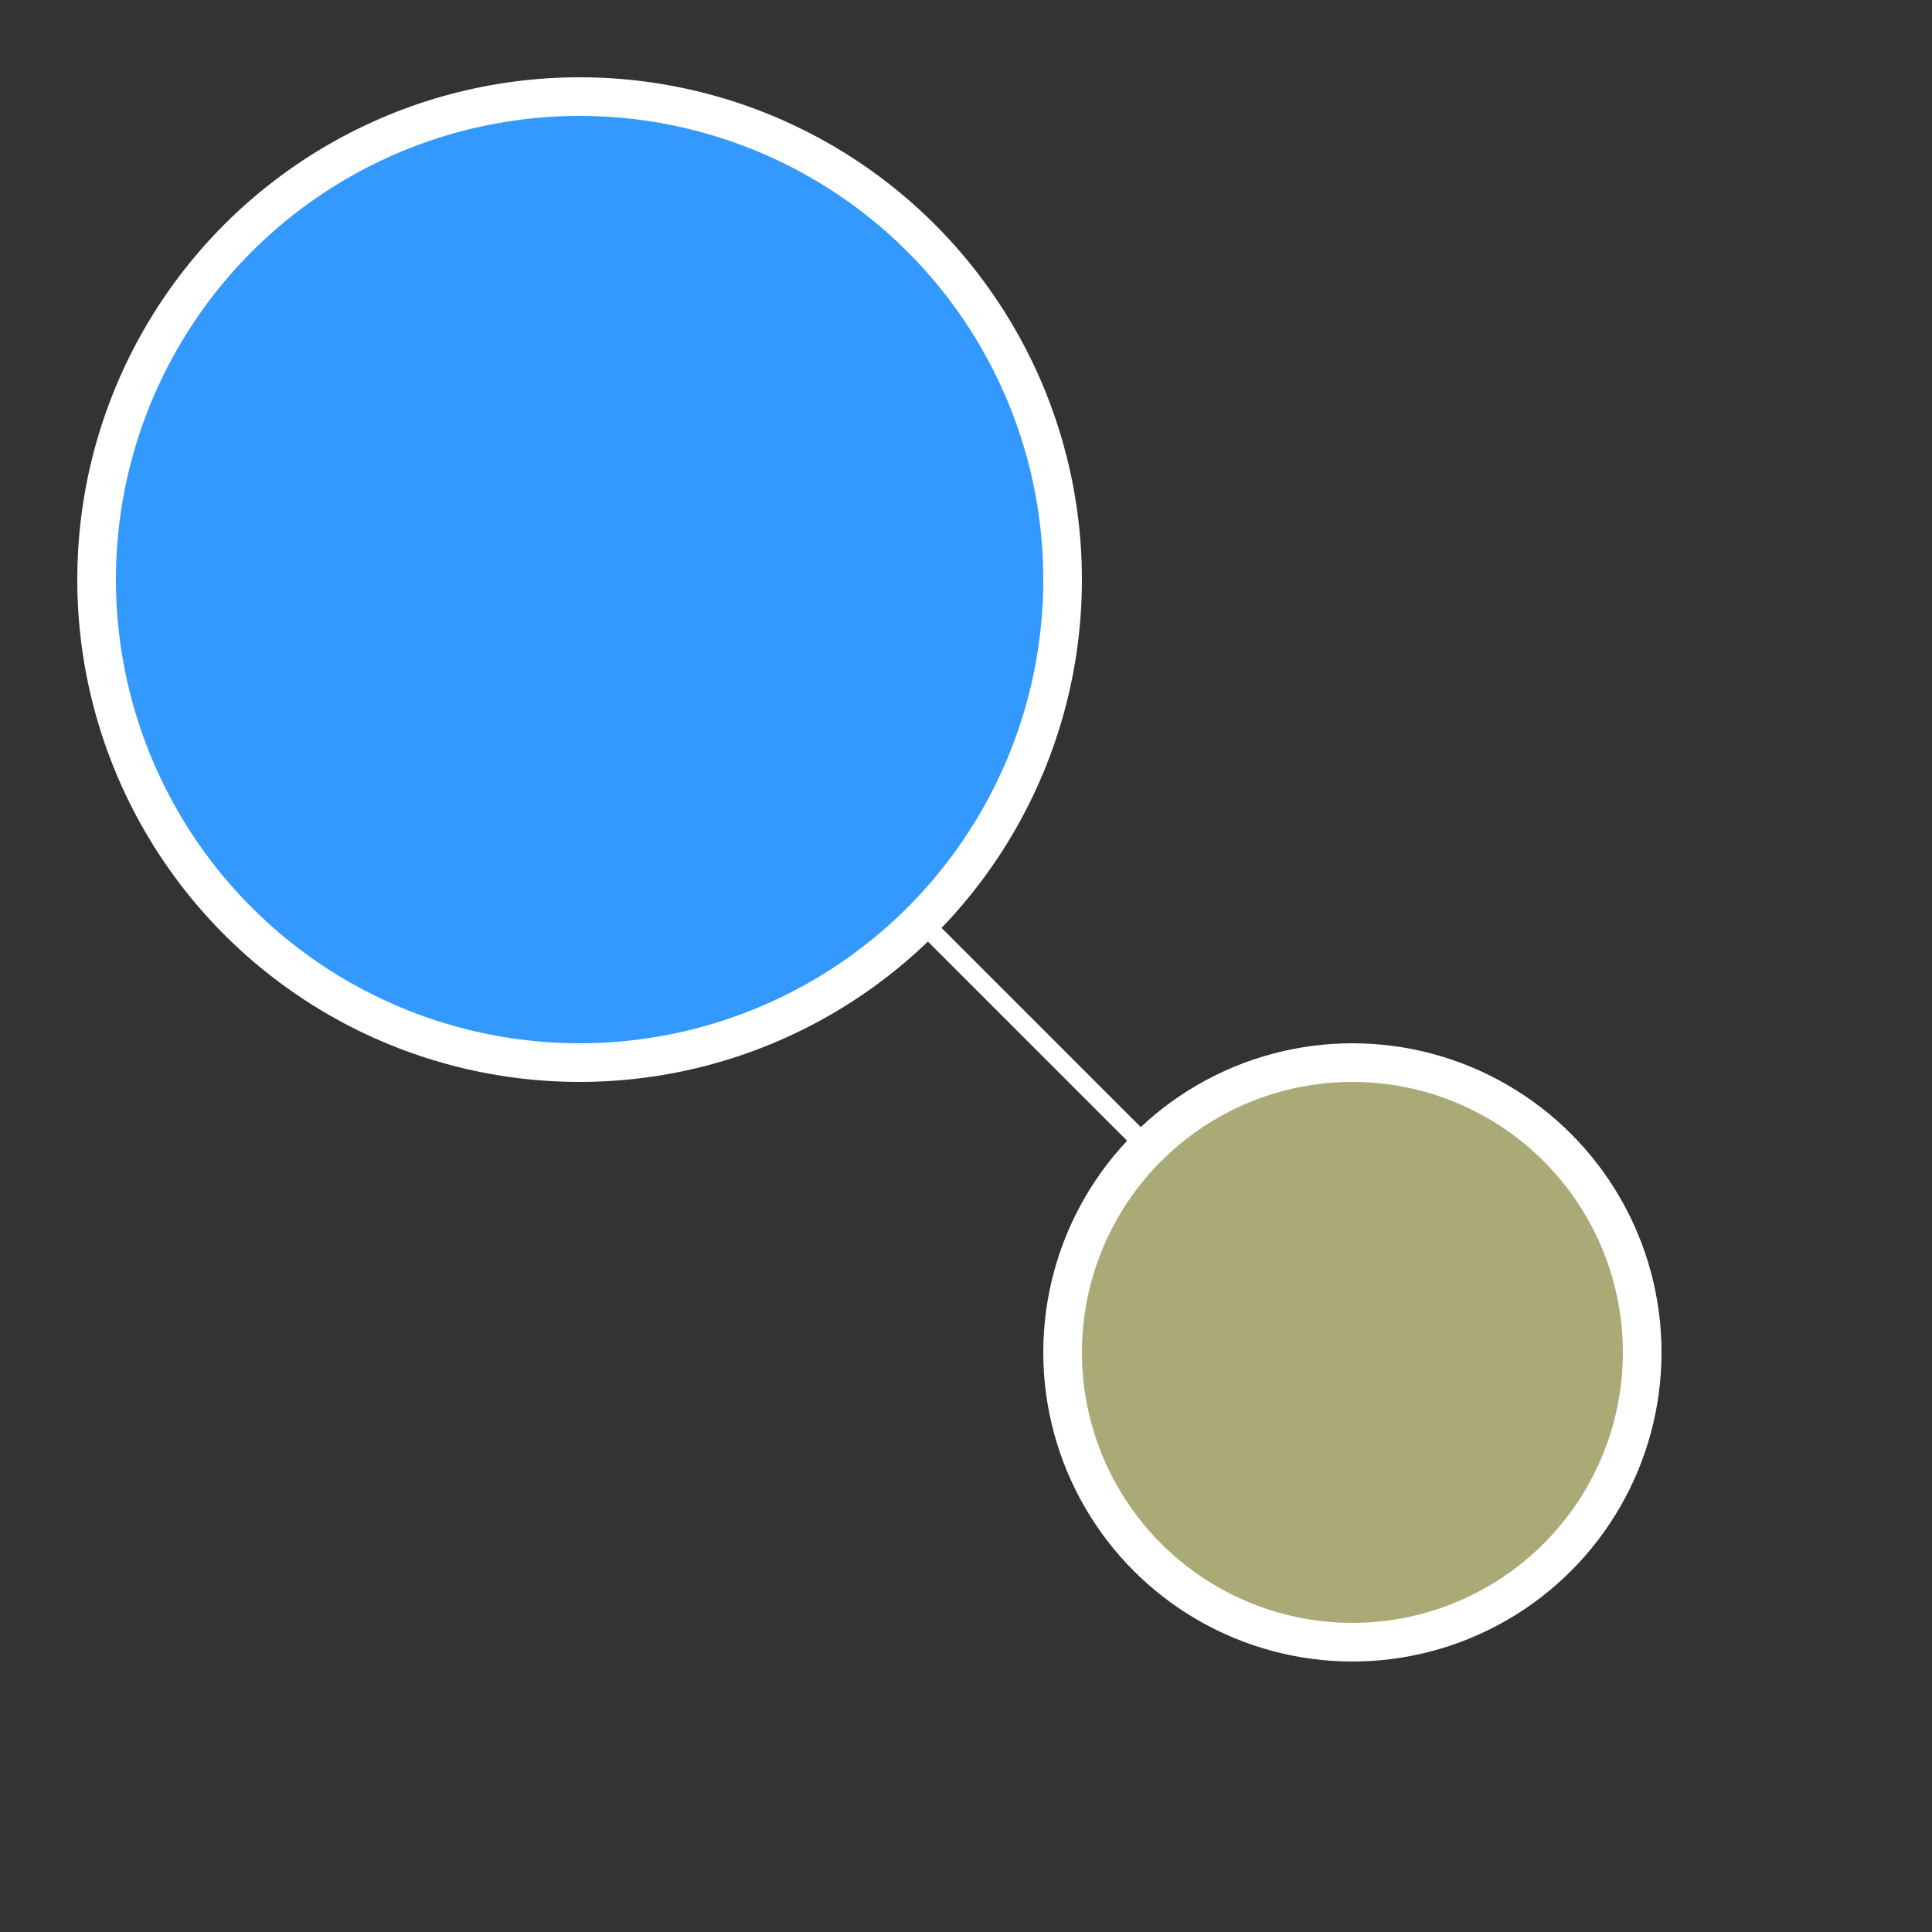 <?xml version="1.0" encoding="UTF-8" standalone="yes"?>
<!DOCTYPE svg PUBLIC "-//W3C//DTD SVG 1.1//EN"
  "http://www.w3.org/Graphics/SVG/1.1/DTD/svg11.dtd">

<svg version="1.1"
     xmlns="http://www.w3.org/2000/svg"
     xmlns:xlink="http://www.w3.org/1999/xlink"
     width="1.5cm" height="1.5cm"
     viewBox="0 0 100 100">

<rect x="0" y="0" width="100" height="100" fill="#333333" stroke="none"/>

<path d="M 30,30 L 70,70" stroke="white" fill="none" stroke-width="1" />
<circle cx="30" cy="30" r="25" stroke="white" fill="#3399ff" stroke-width="2" />
<circle cx="70" cy="70" r="15" stroke="white" fill="#aaaa77" stroke-width="2" />

</svg>

